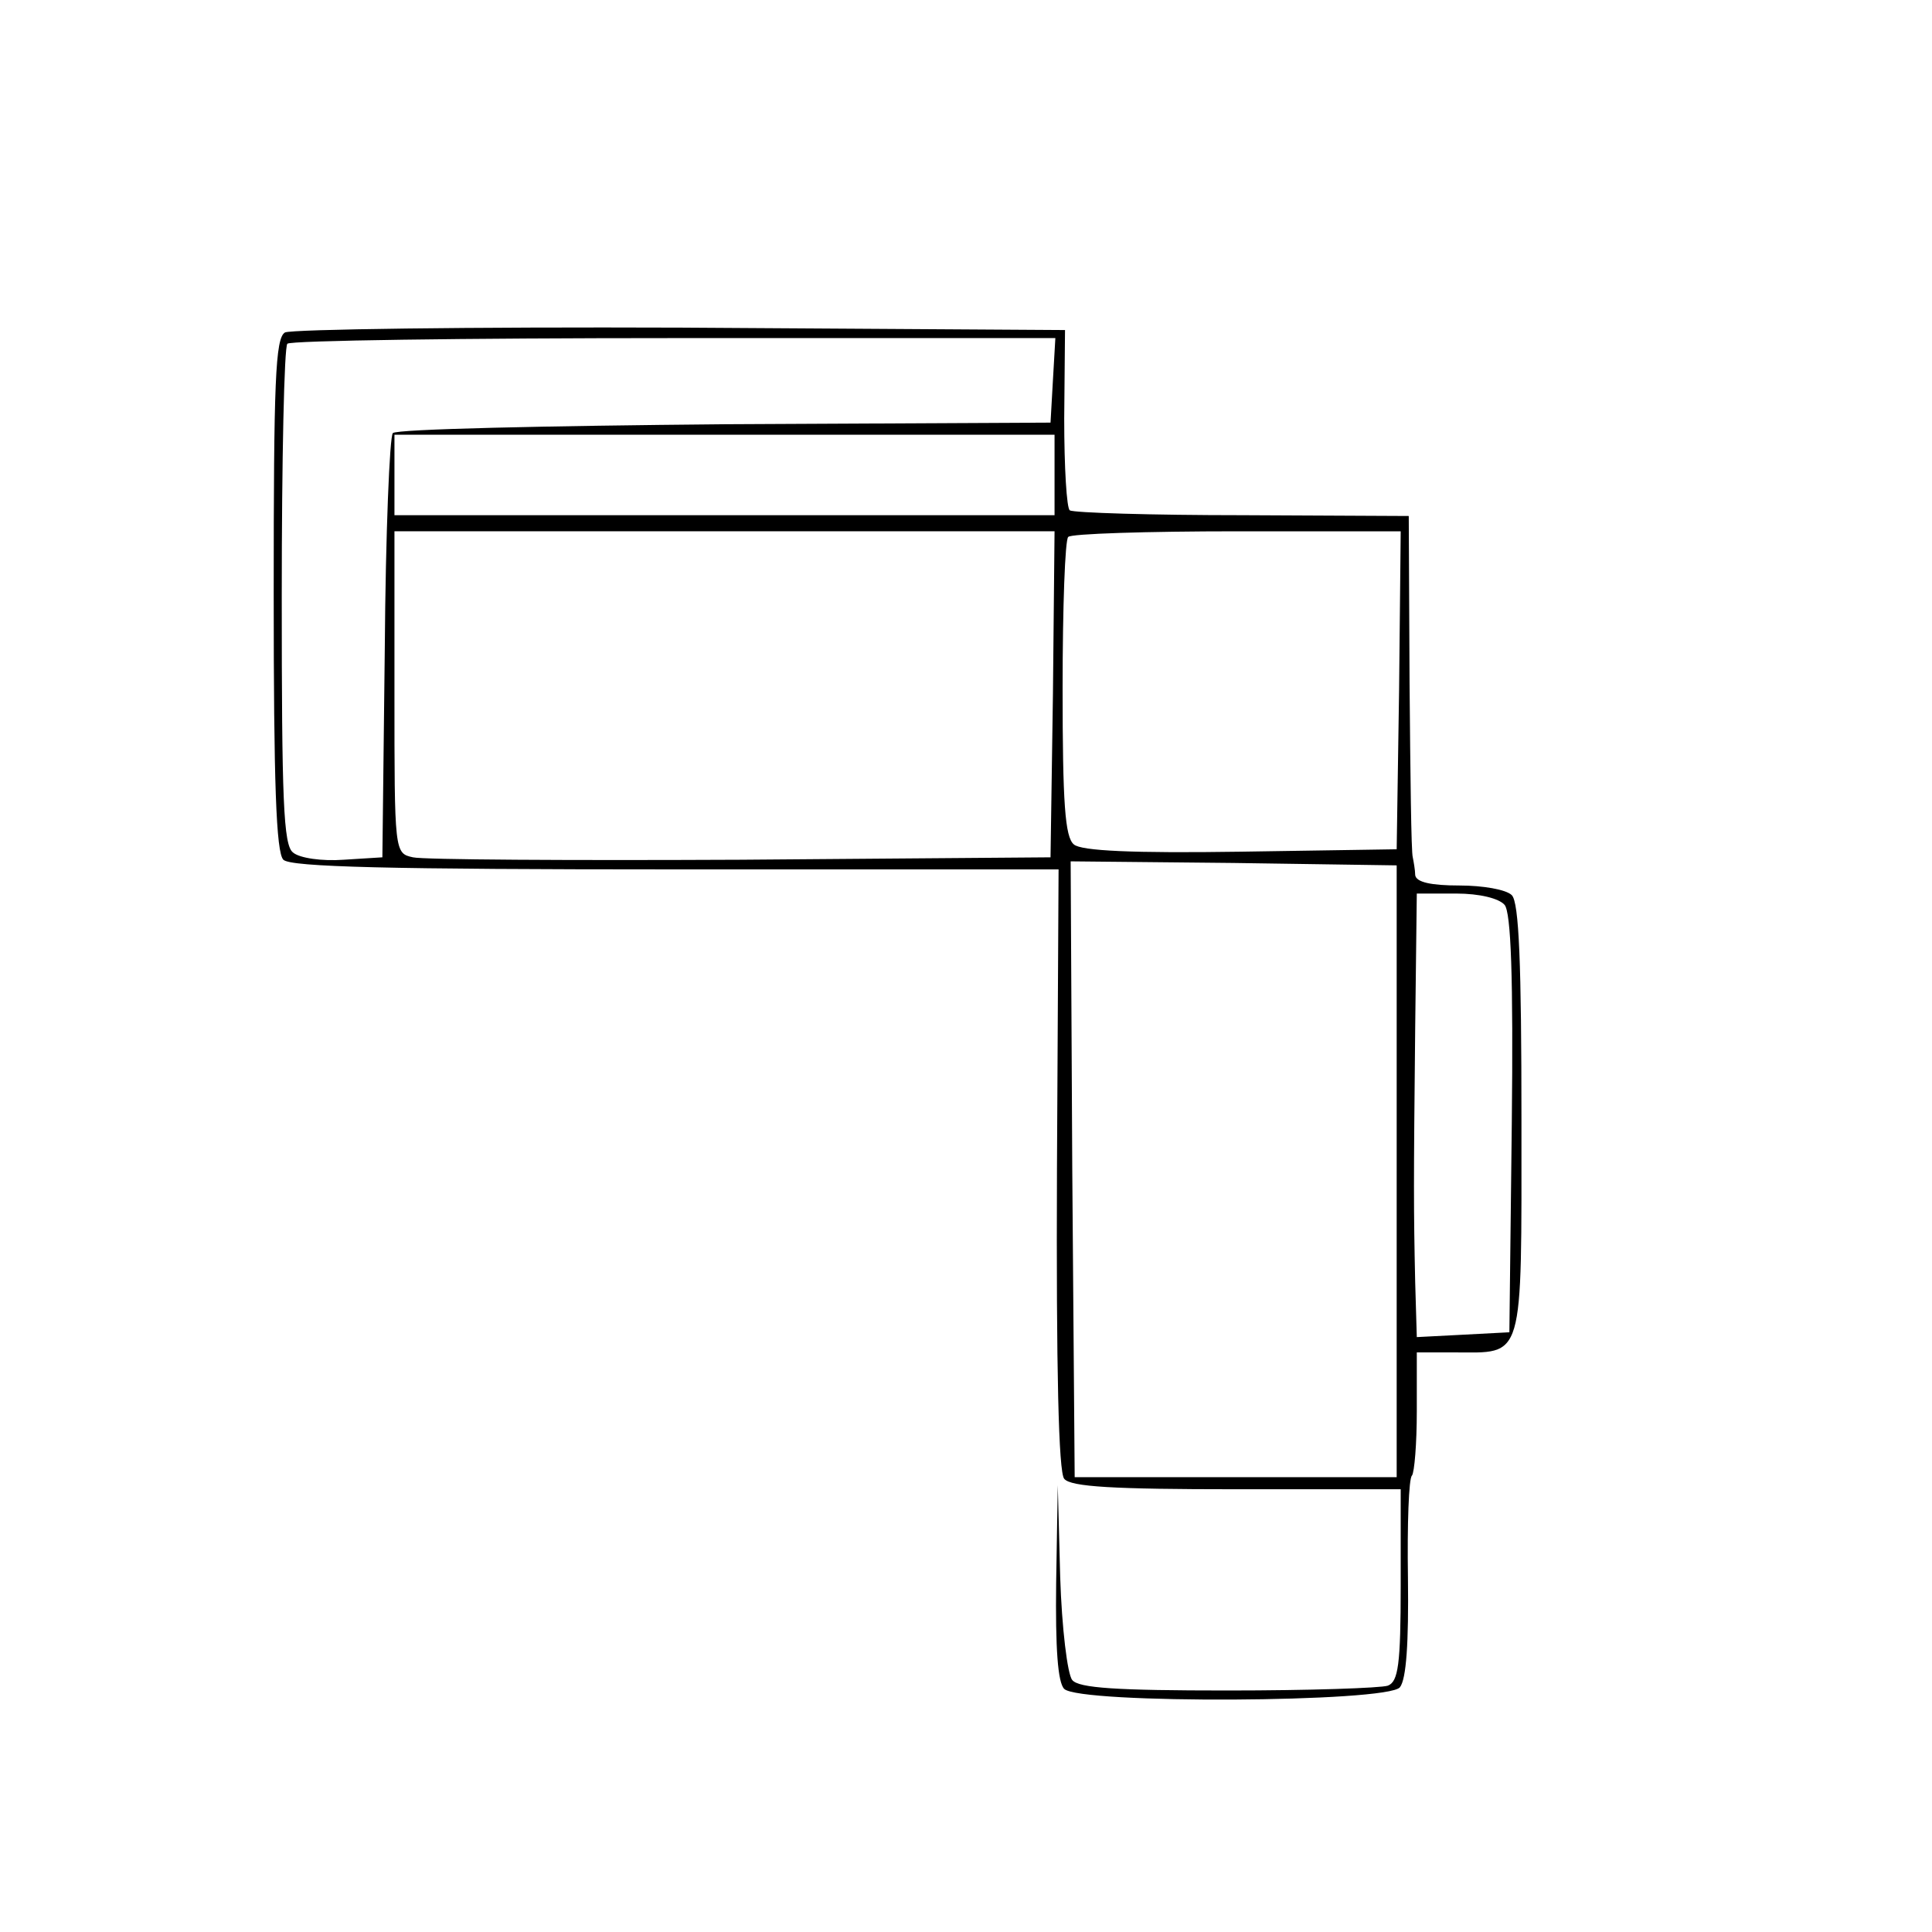<?xml version="1.0" standalone="no"?>
<!DOCTYPE svg PUBLIC "-//W3C//DTD SVG 20010904//EN"
 "http://www.w3.org/TR/2001/REC-SVG-20010904/DTD/svg10.dtd">
<svg version="1.0" xmlns="http://www.w3.org/2000/svg"
 width="240pt" height="240pt" viewBox="0 0 240 240"
 preserveAspectRatio="xMidYMid meet">
<g transform="translate(0,240) scale(0.1,-0.1)"
fill="#000000" stroke="none">
<path d="M354 1987 c-12 -7 -14 -61 -14 -325 0 -234 3 -321 12 -330 9 -9 131
-12 488 -12 l475 0 -2 -372 c-1 -250 2 -377 9 -385 8 -10 61 -13 214 -13 l204
0 0 -119 c0 -99 -3 -120 -16 -125 -9 -3 -98 -6 -199 -6 -138 0 -185 3 -193 13
-6 7 -13 65 -15 128 l-3 114 -2 -121 c-1 -82 2 -124 10 -132 19 -19 402 -17
417 2 8 10 11 55 10 136 -1 66 1 124 5 127 3 4 6 39 6 80 l0 73 46 0 c88 0 84
-15 84 288 0 195 -3 271 -12 280 -7 7 -36 12 -65 12 -35 0 -54 4 -55 13 0 6
-2 17 -3 22 -2 6 -3 103 -4 217 l-1 207 -206 1 c-114 0 -210 3 -215 6 -4 2 -7
54 -7 114 l1 110 -477 3 c-263 1 -484 -2 -492 -6z m954 -59 l-3 -53 -404 -2
c-223 -2 -408 -6 -413 -11 -4 -4 -9 -125 -10 -267 l-3 -260 -48 -3 c-27 -2
-55 2 -63 9 -12 9 -14 65 -14 319 0 168 3 310 7 313 3 4 220 7 480 7 l474 0
-3 -52z m2 -118 l0 -50 -410 0 -410 0 0 50 0 50 410 0 410 0 0 -50z m-2 -272
l-3 -203 -385 -3 c-212 -1 -395 0 -407 3 -23 5 -23 6 -23 205 l0 200 410 0
410 0 -2 -202z m430 5 l-3 -198 -194 -3 c-134 -2 -198 1 -207 9 -11 9 -14 51
-14 194 0 100 3 185 7 188 3 4 98 7 210 7 l203 0 -2 -197z m-3 -598 l0 -380
-200 0 -200 0 -3 383 -2 382 202 -2 203 -3 0 -380z m134 331 c8 -9 11 -90 9
-272 l-3 -259 -57 -3 -58 -3 -2 68 c-2 92 -2 121 0 316 l2 167 49 0 c29 0 53
-6 60 -14z"/>
</g>
</svg>
